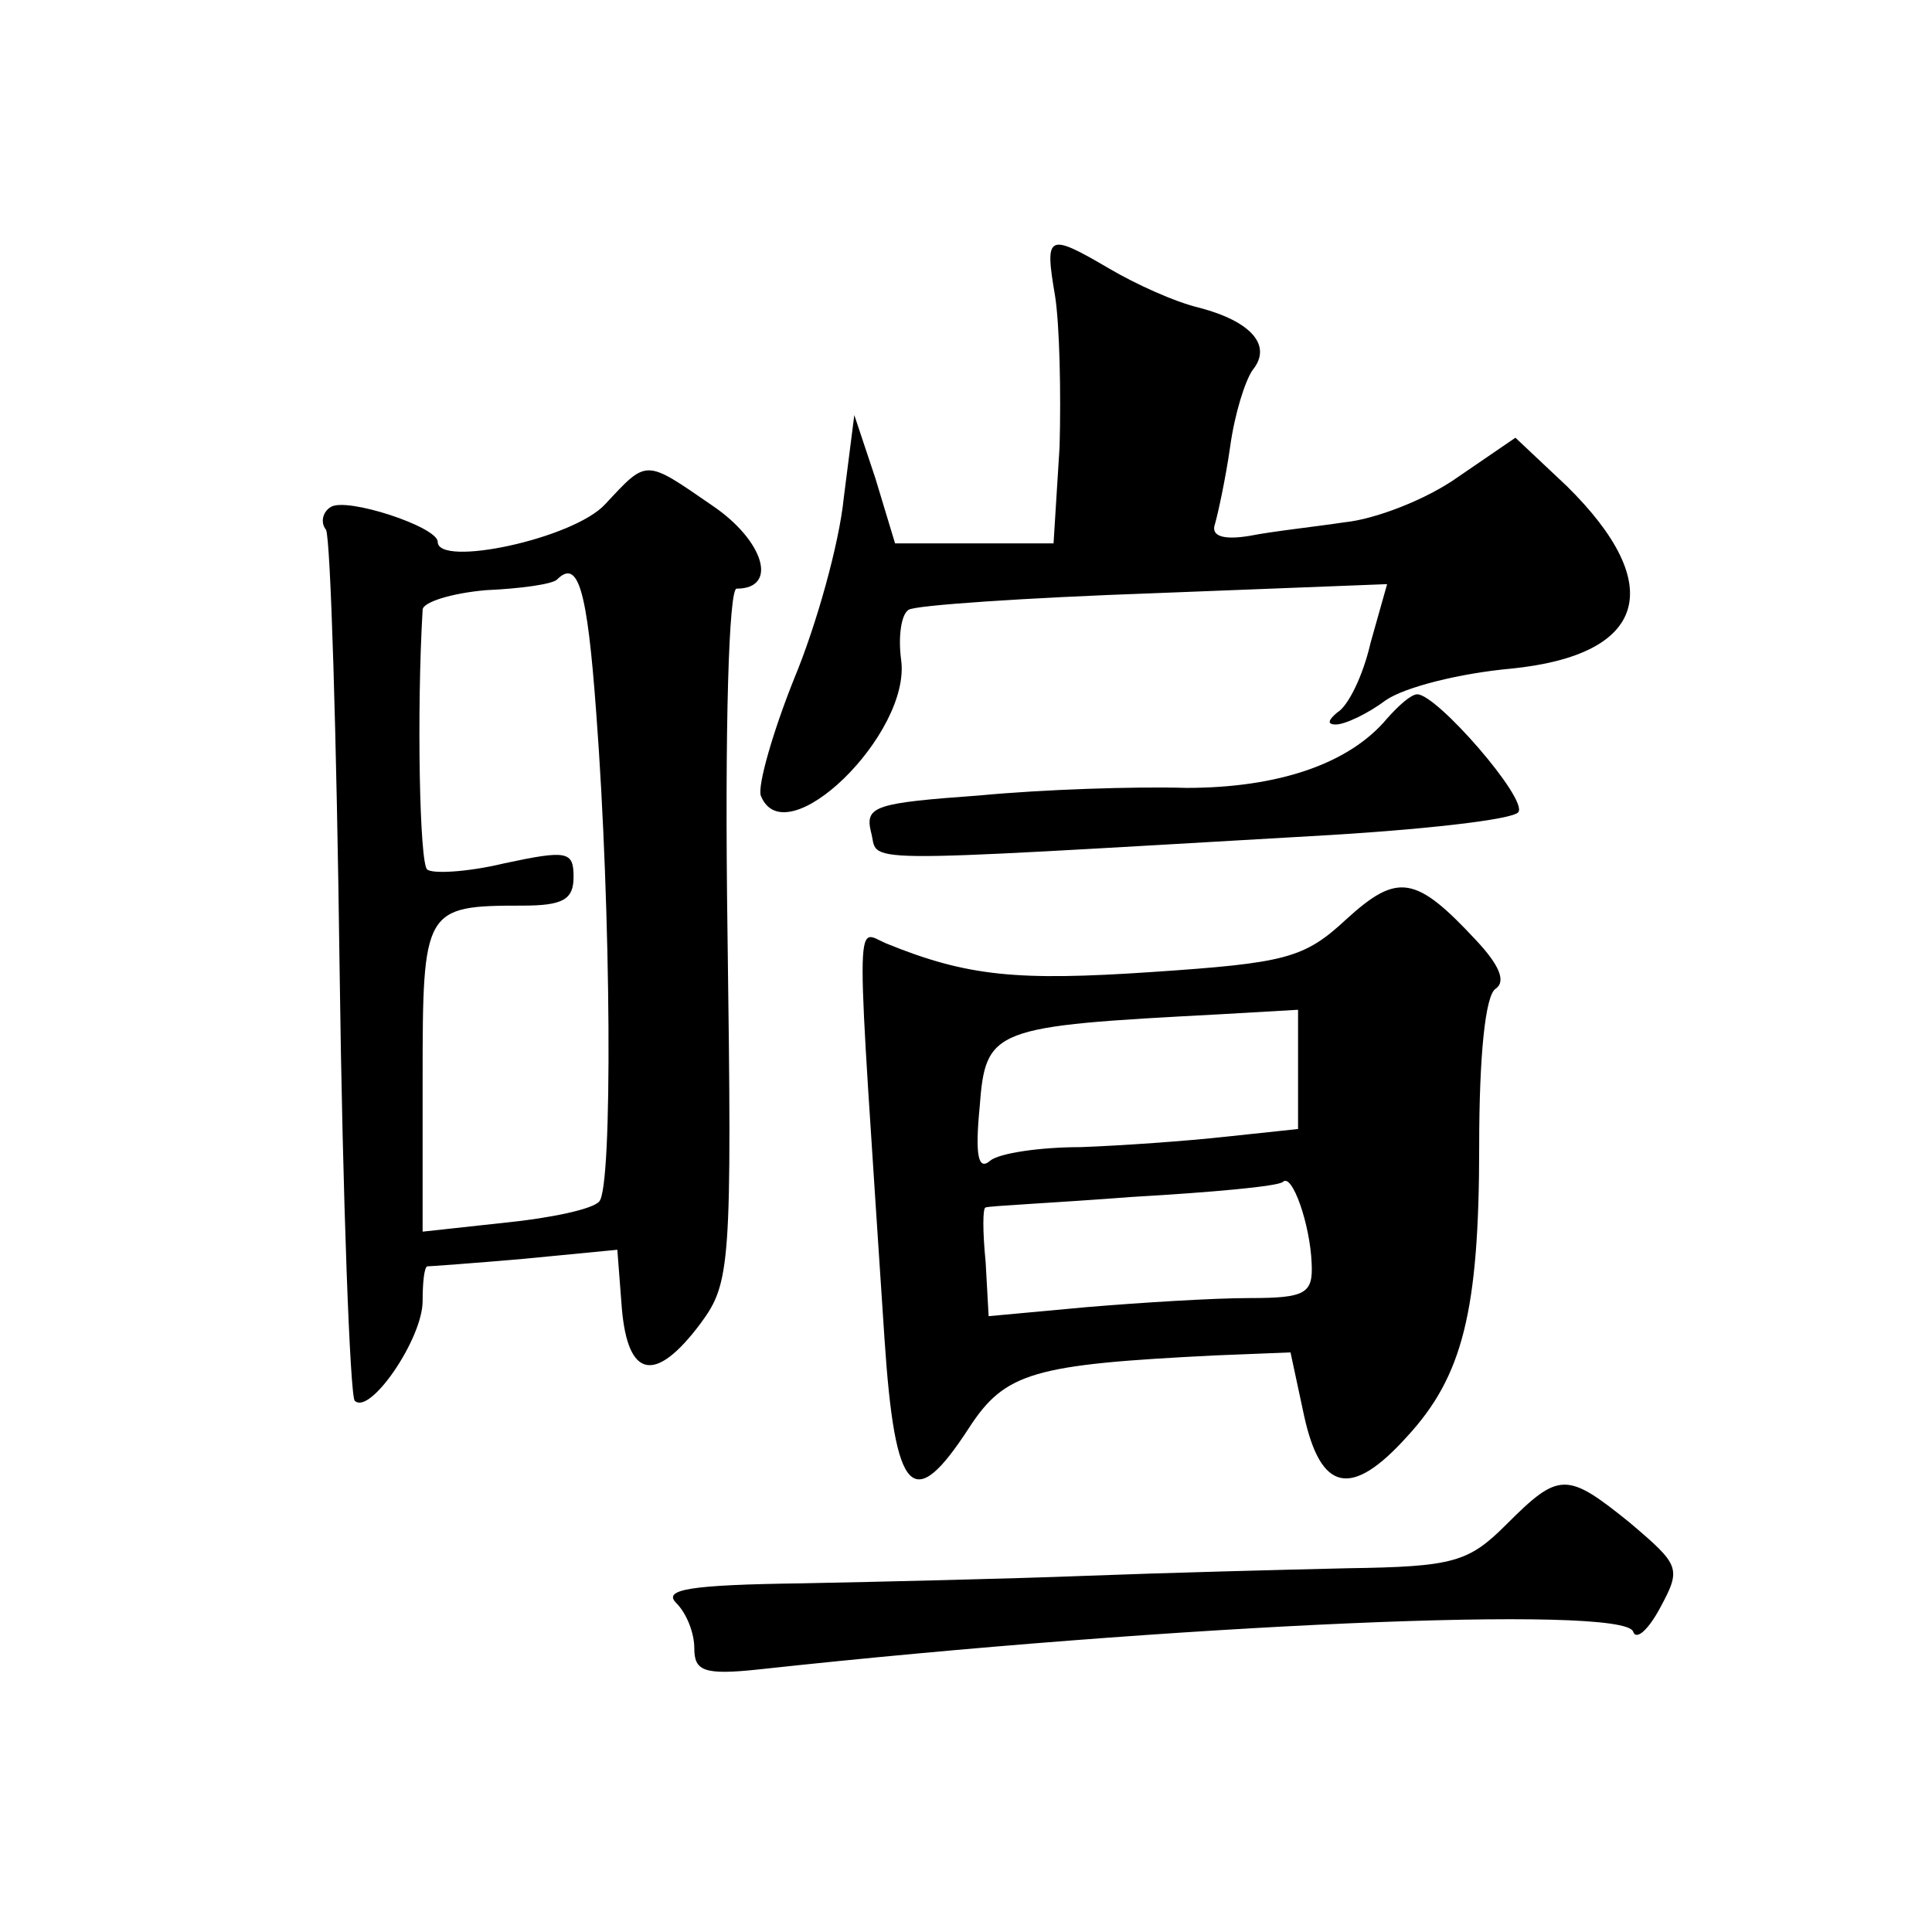 <?xml version="1.0" standalone="no"?>
<!DOCTYPE svg PUBLIC "-//W3C//DTD SVG 20010904//EN"
 "http://www.w3.org/TR/2001/REC-SVG-20010904/DTD/svg10.dtd">
<svg version="1.0" xmlns="http://www.w3.org/2000/svg"
 width="128pt" height="128pt" viewBox="0 0 128 128"
 preserveAspectRatio="xMidYMid meet">
<g transform="translate(0,128) scale(0.1,-0.1)"
fill="#0" stroke="none">
<path d="M699 1084 c3 -19 4 -64 3 -100 l-4 -64 -52 0 -53 0 -13 43 -14 42 -7 -55
c-3 -30 -18 -84 -33 -120 -14 -35 -24 -70 -22 -77 16 -41 100 41 93 90 -2 15 0
30 5 33 4 3 78 8 163 11 l154 6 -11 -39 c-5 -22 -15 -42 -22 -46 -6 -5 -7 -8 -1
-8 6 0 21 7 33 16 13 9 50 18 83 21 90 9 104 55 37 121 l-34 32 -38 -26 c-21 -15
-55 -28 -75 -30 -20 -3 -48 -6 -63 -9 -18 -3 -26 0 -23 8 2 7 7 30 10 51 3 22 10
44 15 51 13 16 -1 32 -35 41 -17 4 -43 16 -60 26 -41 24 -43 23 -36 -18z M401 946
c-21 -23 -111 -42 -111 -25 0 10 -61 30 -71 23 -5 -3 -7 -10 -3 -15 3 -6 7 -136
9 -291 2 -154 7 -283 10 -286 10 -10 45 41 45 66 0 12 1 22 3 23 1 0 30 2 64 5
l62 6 3 -39 c4 -46 22 -50 52 -10 20 27 21 38 18 258 -2 140 1 229 6 229 28 0 18
32 -16 55 -45 31 -43 31 -71 1z m-6 -138 c10 -132 11 -315 2 -324 -4 -5 -32 -11
-62 -14 l-55 -6 0 102 c0 112 1 114 66 114 27 0 34 4 34 19 0 17 -4 18 -46 9 -25
-6 -48 -7 -51 -4 -5 4 -7 104 -3 172 0 5 19 11 42 13 23 1 44 4 47 7 14 14 20 -6
26 -88z M919 804 c-25 -30 -72 -46 -133 -46 -34 1 -95 -1 -137 -5 -69 -5 -76 -7
-72 -24 6 -21 -21 -21 291 -3 73 4 135 11 138 16 6 9 -54 78 -67 78 -4 0 -12 -7
-20 -16z M892 671 c-28 -26 -40 -29 -129 -35 -89 -6 -122 -3 -176 19 -21 9 -20
29 -1 -262 7 -105 19 -116 56 -59 24 37 43 42 163 48 l50 2 9 -42 c11 -50 31 -55
68 -14 37 40 48 83 48 193 0 59 4 100 11 104 7 5 2 16 -13 32 -40 43 -52 45 -86
14z m-32 -100 l0 -39 -47 -5 c-27 -3 -70 -6 -97 -7 -27 0 -54 -4 -60 -9 -8 -7 -10
4 -7 35 4 53 8 54 159 62 l52 3 0 -40z m9 -128 c1 -20 -4 -23 -41 -23 -24 0 -72
-3 -108 -6 l-65 -6 -2 36 c-2 20 -2 36 0 36 1 1 45 3 97 7 52 3 97 7 100 10 6 6
18 -28 19 -54z M998 270 c-25 -25 -35 -28 -105 -29 -43 -1 -121 -3 -173 -5 -52
-2 -138 -4 -189 -5 -74 -1 -92 -4 -83 -13 7 -7 12 -20 12 -30 0 -15 6 -18 43 -14
276 30 573 43 579 25 2 -6 10 1 18 16 14 26 13 28 -20 56 -42 34 -47 34 -82 -1z"/>
</g>
</svg>
